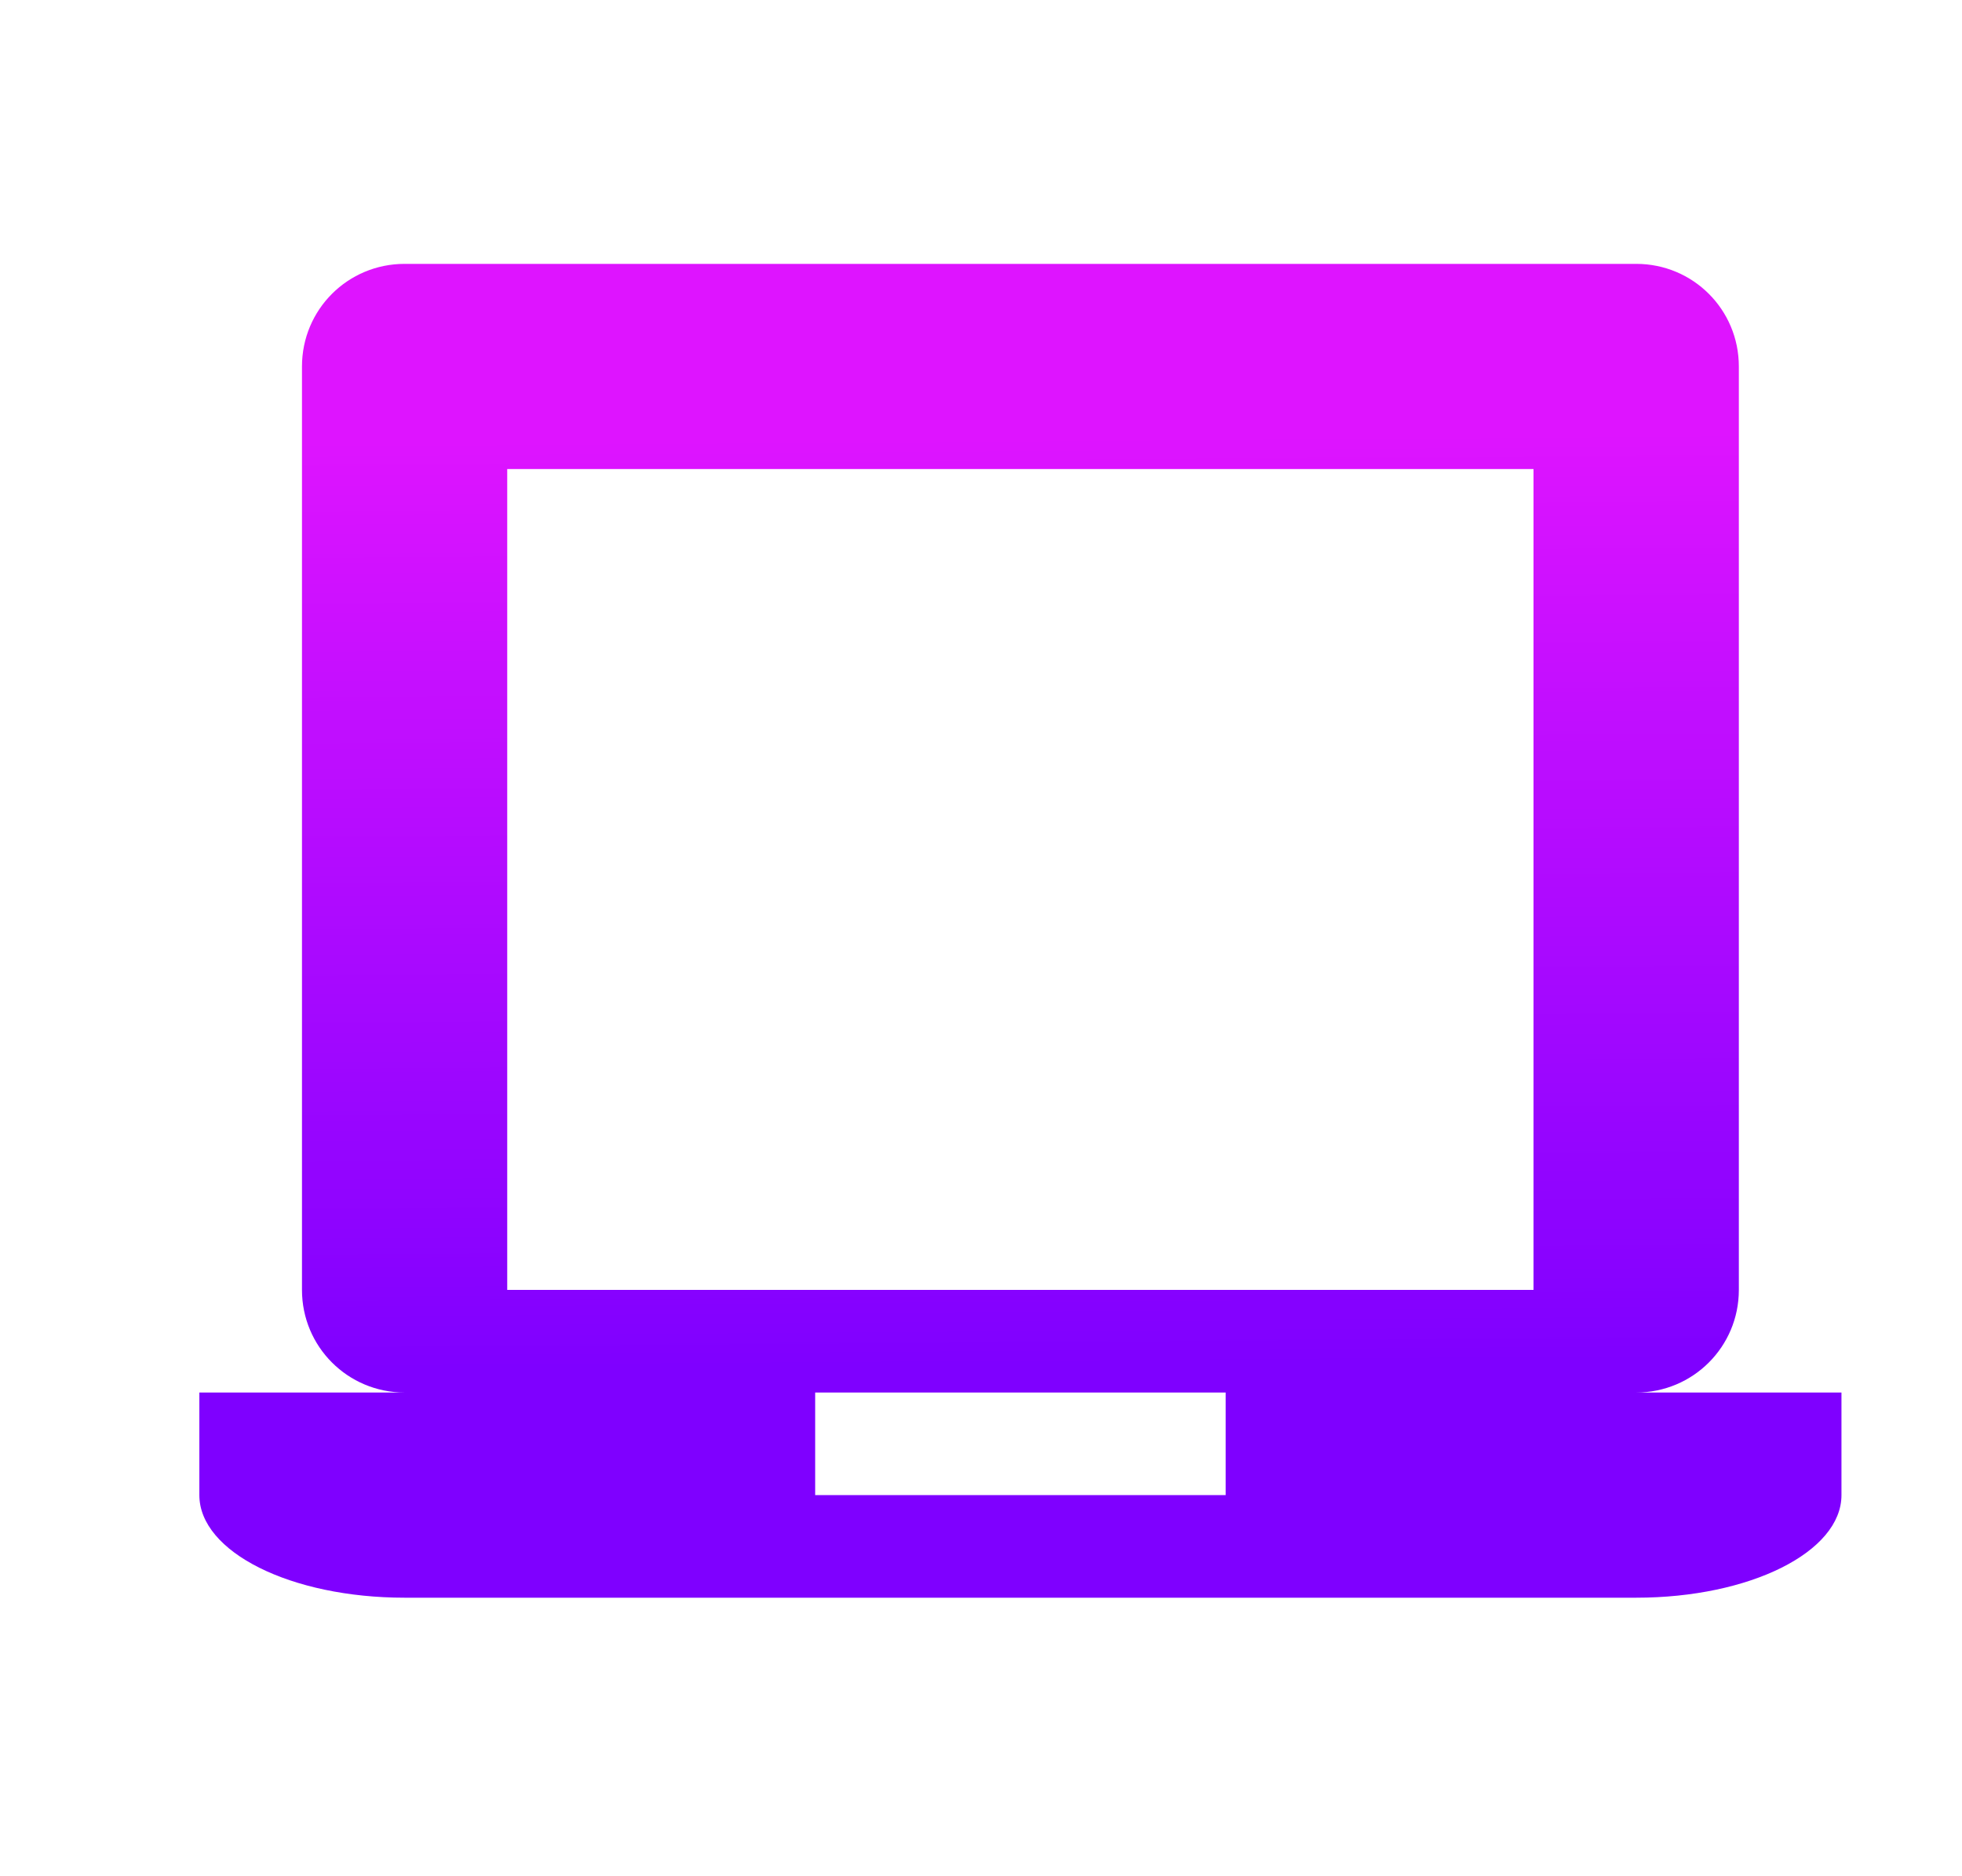 <svg width="23" height="22" viewBox="0 0 23 22" fill="none" xmlns="http://www.w3.org/2000/svg">
<path d="M4.743 3.094C4.077 3.094 3.54 3.63 3.54 4.297V15.125C3.54 15.791 4.077 16.328 4.743 16.328H2.337V17.531C2.337 18.198 3.41 18.734 4.743 18.734H19.181C20.514 18.734 21.587 18.198 21.587 17.531V16.328H19.181C19.847 16.328 20.384 15.791 20.384 15.125V4.297C20.384 3.63 19.847 3.094 19.181 3.094H4.743ZM5.946 5.5H17.977V15.125H5.946V5.5ZM9.556 16.328H14.368V17.531H9.556V16.328Z" fill="url(#paint0_linear_451_1537)"/>
<defs>
<linearGradient id="paint0_linear_451_1537" x1="11.962" y1="5.119" x2="12.04" y2="16.012" gradientUnits="userSpaceOnUse">
<stop stop-color="#DE14FF"/>
<stop offset="1" stop-color="#7F00FF"/>
</linearGradient>
</defs>
</svg>
